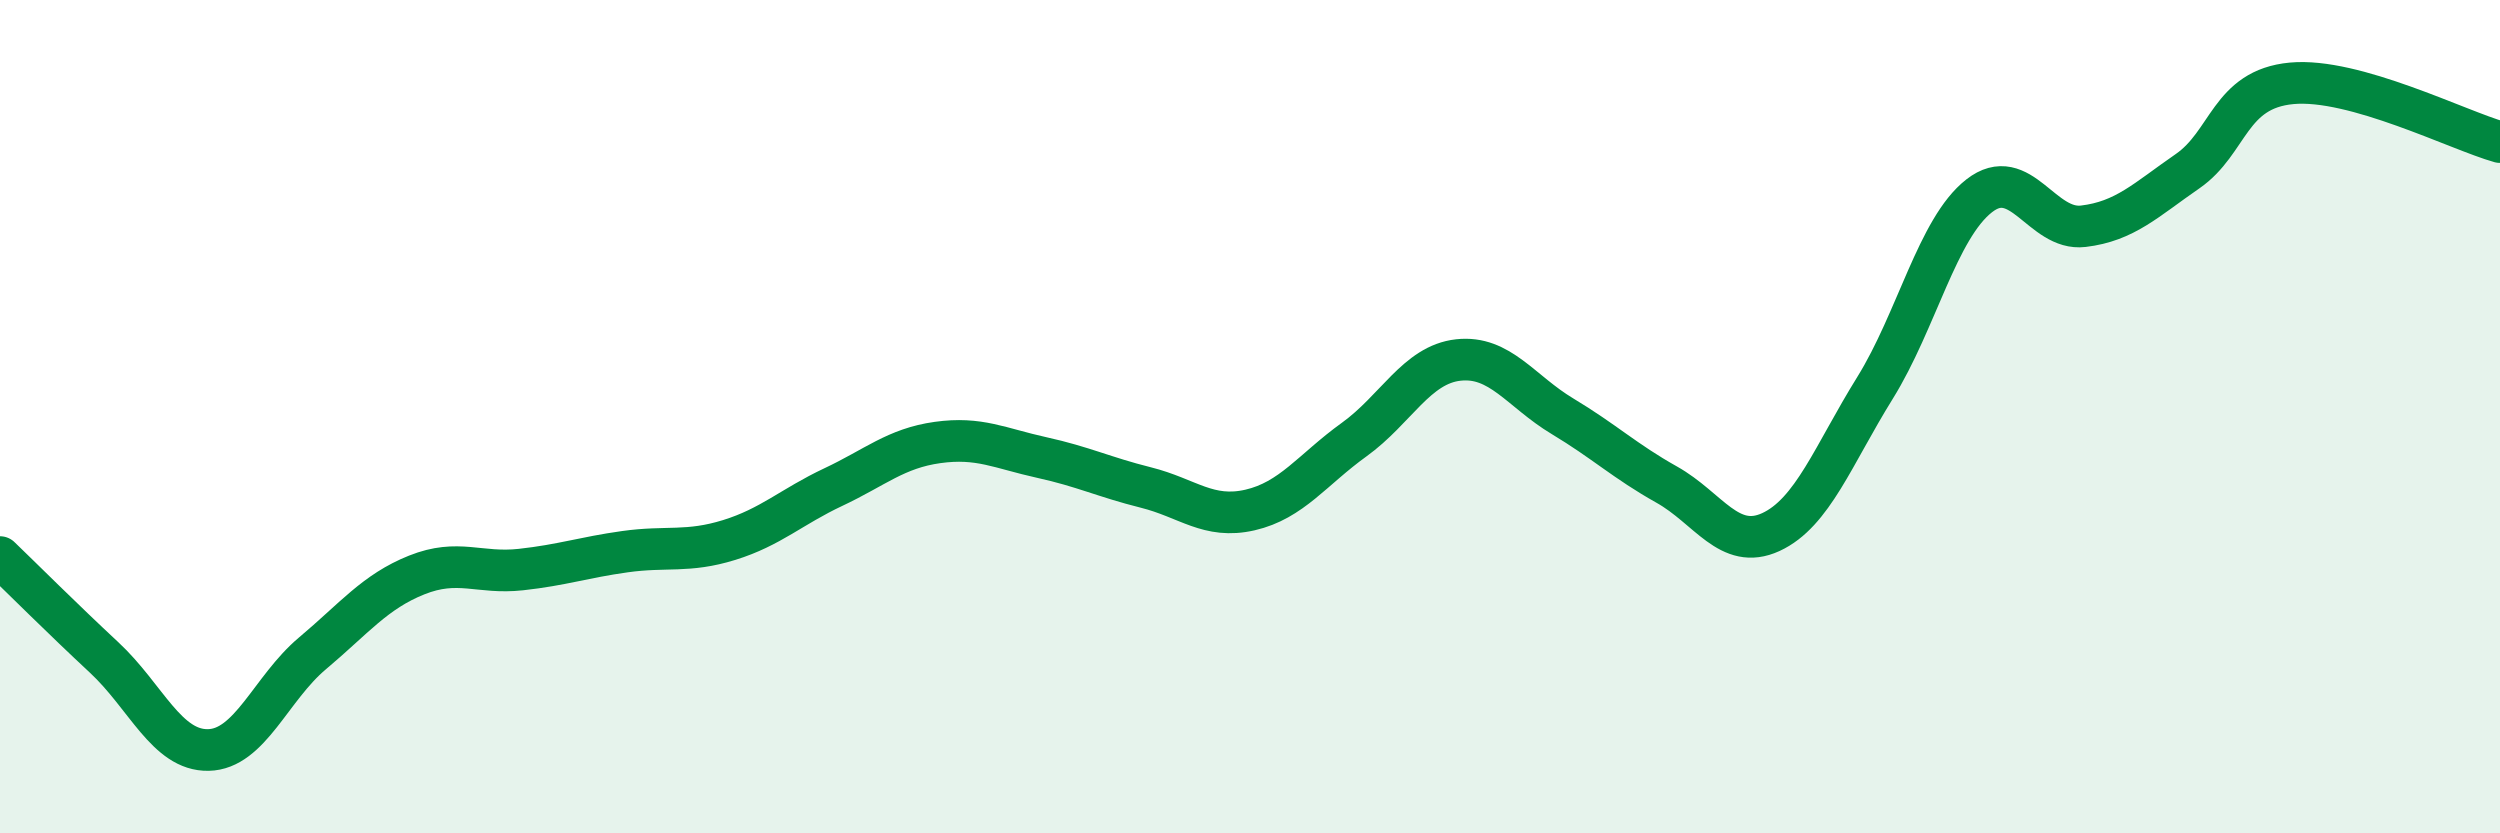 
    <svg width="60" height="20" viewBox="0 0 60 20" xmlns="http://www.w3.org/2000/svg">
      <path
        d="M 0,13.37 C 0.5,13.85 1.5,14.85 2.5,15.78 C 3.5,16.71 4,18.02 5,18 C 6,17.98 6.5,16.52 7.5,15.68 C 8.5,14.84 9,14.2 10,13.8 C 11,13.4 11.5,13.78 12.5,13.67 C 13.5,13.56 14,13.38 15,13.24 C 16,13.1 16.5,13.27 17.5,12.96 C 18.5,12.65 19,12.16 20,11.69 C 21,11.22 21.5,10.76 22.5,10.62 C 23.5,10.48 24,10.76 25,10.98 C 26,11.2 26.5,11.45 27.5,11.7 C 28.5,11.95 29,12.47 30,12.24 C 31,12.01 31.5,11.27 32.5,10.55 C 33.5,9.83 34,8.75 35,8.64 C 36,8.53 36.5,9.39 37.5,9.99 C 38.5,10.59 39,11.07 40,11.63 C 41,12.19 41.5,13.23 42.5,12.77 C 43.5,12.31 44,10.92 45,9.31 C 46,7.7 46.5,5.48 47.5,4.7 C 48.5,3.92 49,5.55 50,5.43 C 51,5.31 51.5,4.8 52.5,4.11 C 53.5,3.42 53.5,2.14 55,2 C 56.5,1.86 59,3.13 60,3.41L60 20L0 20Z"
        fill="#008740"
        opacity="0.1"
        stroke-linecap="round"
        stroke-linejoin="round"
      />
      <path
        d="M 0,13.37 C 0.5,13.85 1.5,14.85 2.5,15.78 C 3.5,16.71 4,18.02 5,18 C 6,17.98 6.5,16.52 7.5,15.68 C 8.5,14.84 9,14.2 10,13.8 C 11,13.4 11.5,13.78 12.5,13.67 C 13.5,13.56 14,13.38 15,13.24 C 16,13.1 16.5,13.27 17.5,12.96 C 18.5,12.65 19,12.16 20,11.69 C 21,11.22 21.5,10.76 22.5,10.62 C 23.5,10.48 24,10.76 25,10.98 C 26,11.2 26.5,11.45 27.5,11.7 C 28.5,11.95 29,12.47 30,12.24 C 31,12.01 31.5,11.27 32.5,10.55 C 33.5,9.83 34,8.75 35,8.64 C 36,8.53 36.5,9.39 37.5,9.99 C 38.5,10.59 39,11.07 40,11.63 C 41,12.19 41.5,13.23 42.5,12.77 C 43.5,12.31 44,10.92 45,9.31 C 46,7.7 46.5,5.48 47.5,4.7 C 48.5,3.92 49,5.55 50,5.43 C 51,5.31 51.5,4.8 52.5,4.11 C 53.5,3.42 53.5,2.14 55,2 C 56.5,1.86 59,3.13 60,3.41"
        stroke="#008740"
        stroke-width="1"
        fill="none"
        stroke-linecap="round"
        stroke-linejoin="round"
      />
    </svg>
  
